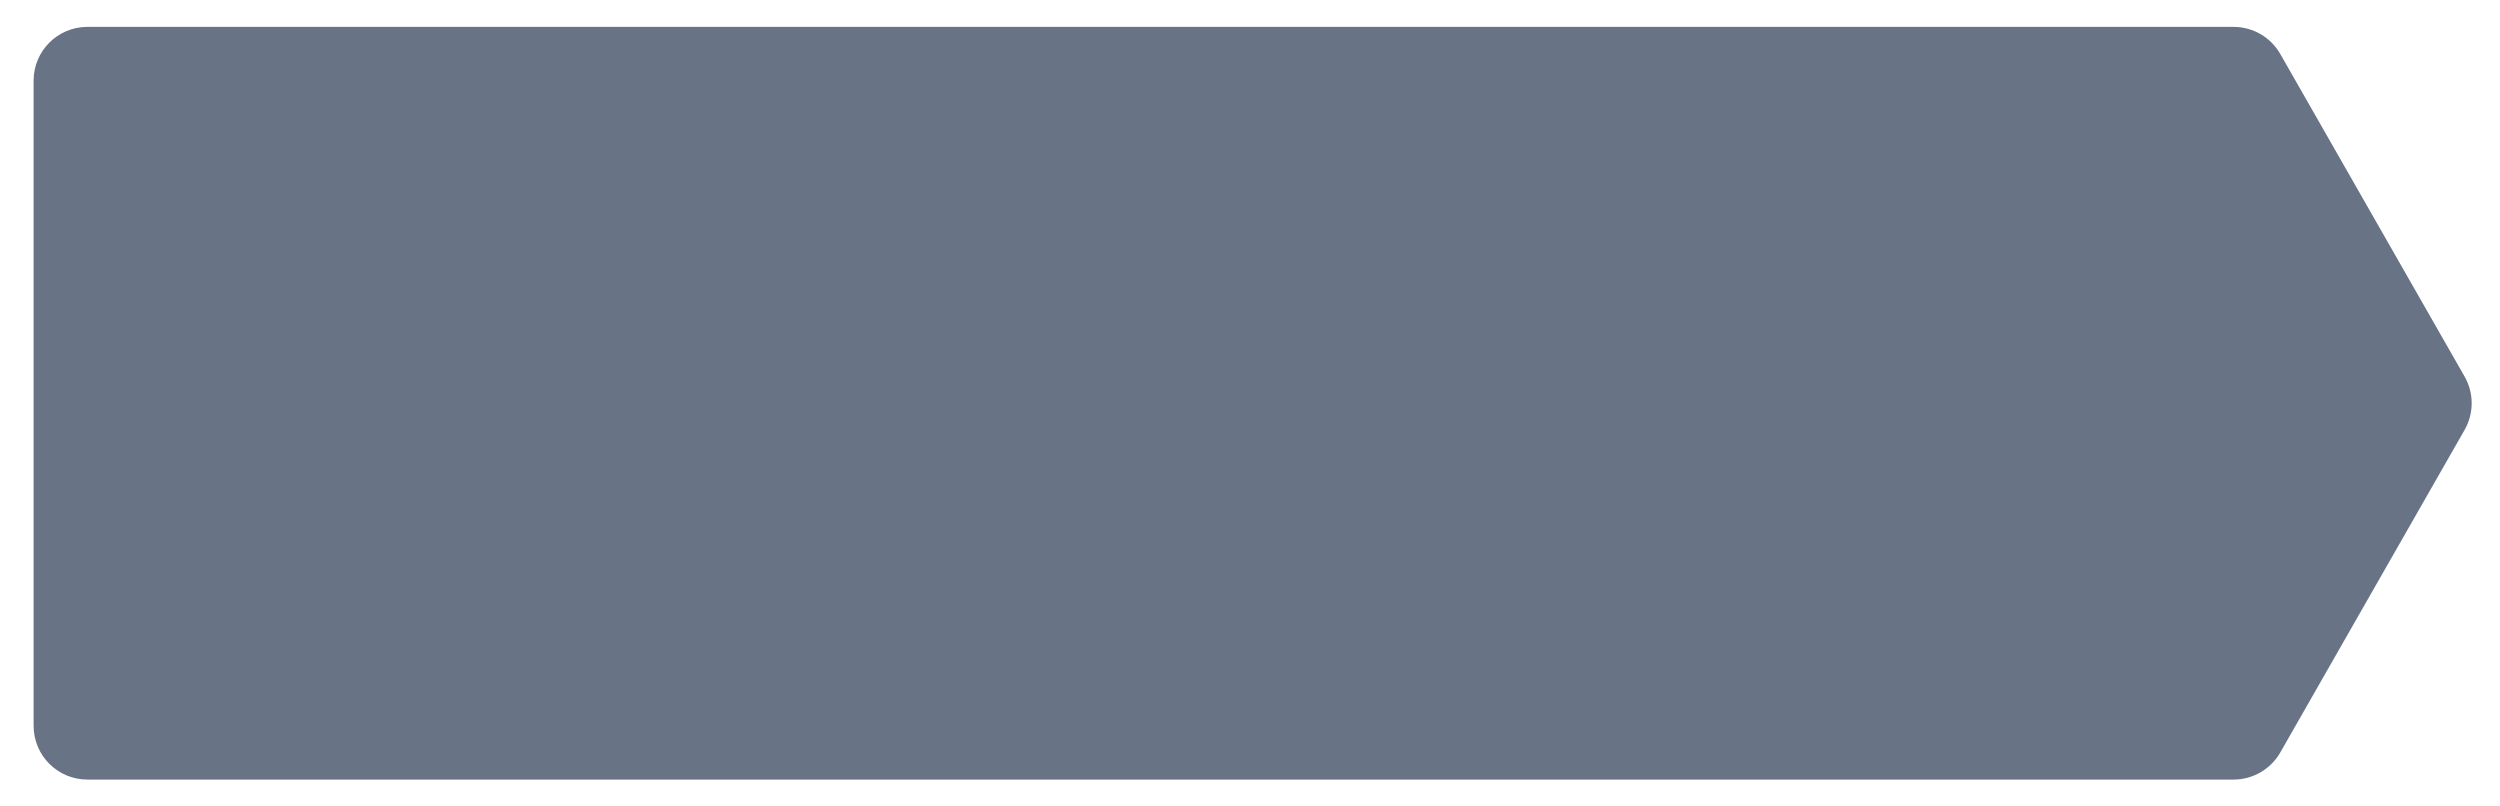 <svg width="186" height="60" viewBox="0 0 186 60" fill="none" xmlns="http://www.w3.org/2000/svg">
<g filter="url(#filter0_d_9_239)">
<path fill-rule="evenodd" clip-rule="evenodd" d="M2.5 5C2.5 2.791 4.291 1 6.5 1H166.179C167.614 1 168.94 1.769 169.652 3.015L183.366 27.015C184.069 28.245 184.069 29.755 183.366 30.985L169.652 54.985C168.94 56.231 167.614 57 166.179 57H6.5C4.291 57 2.5 55.209 2.5 53V5Z" fill="#697386"/>
</g>
<defs>
<filter id="filter0_d_9_239" x="0.5" y="0" width="185.393" height="60" filterUnits="userSpaceOnUse" color-interpolation-filters="sRGB">
<feFlood flood-opacity="0" result="BackgroundImageFix"/>
<feColorMatrix in="SourceAlpha" type="matrix" values="0 0 0 0 0 0 0 0 0 0 0 0 0 0 0 0 0 0 127 0" result="hardAlpha"/>
<feOffset dy="1"/>
<feGaussianBlur stdDeviation="1"/>
<feColorMatrix type="matrix" values="0 0 0 0 0.216 0 0 0 0 0.255 0 0 0 0 0.318 0 0 0 0.08 0"/>
<feBlend mode="normal" in2="BackgroundImageFix" result="effect1_dropShadow_9_239"/>
<feBlend mode="normal" in="SourceGraphic" in2="effect1_dropShadow_9_239" result="shape"/>
</filter>
</defs>
</svg>

